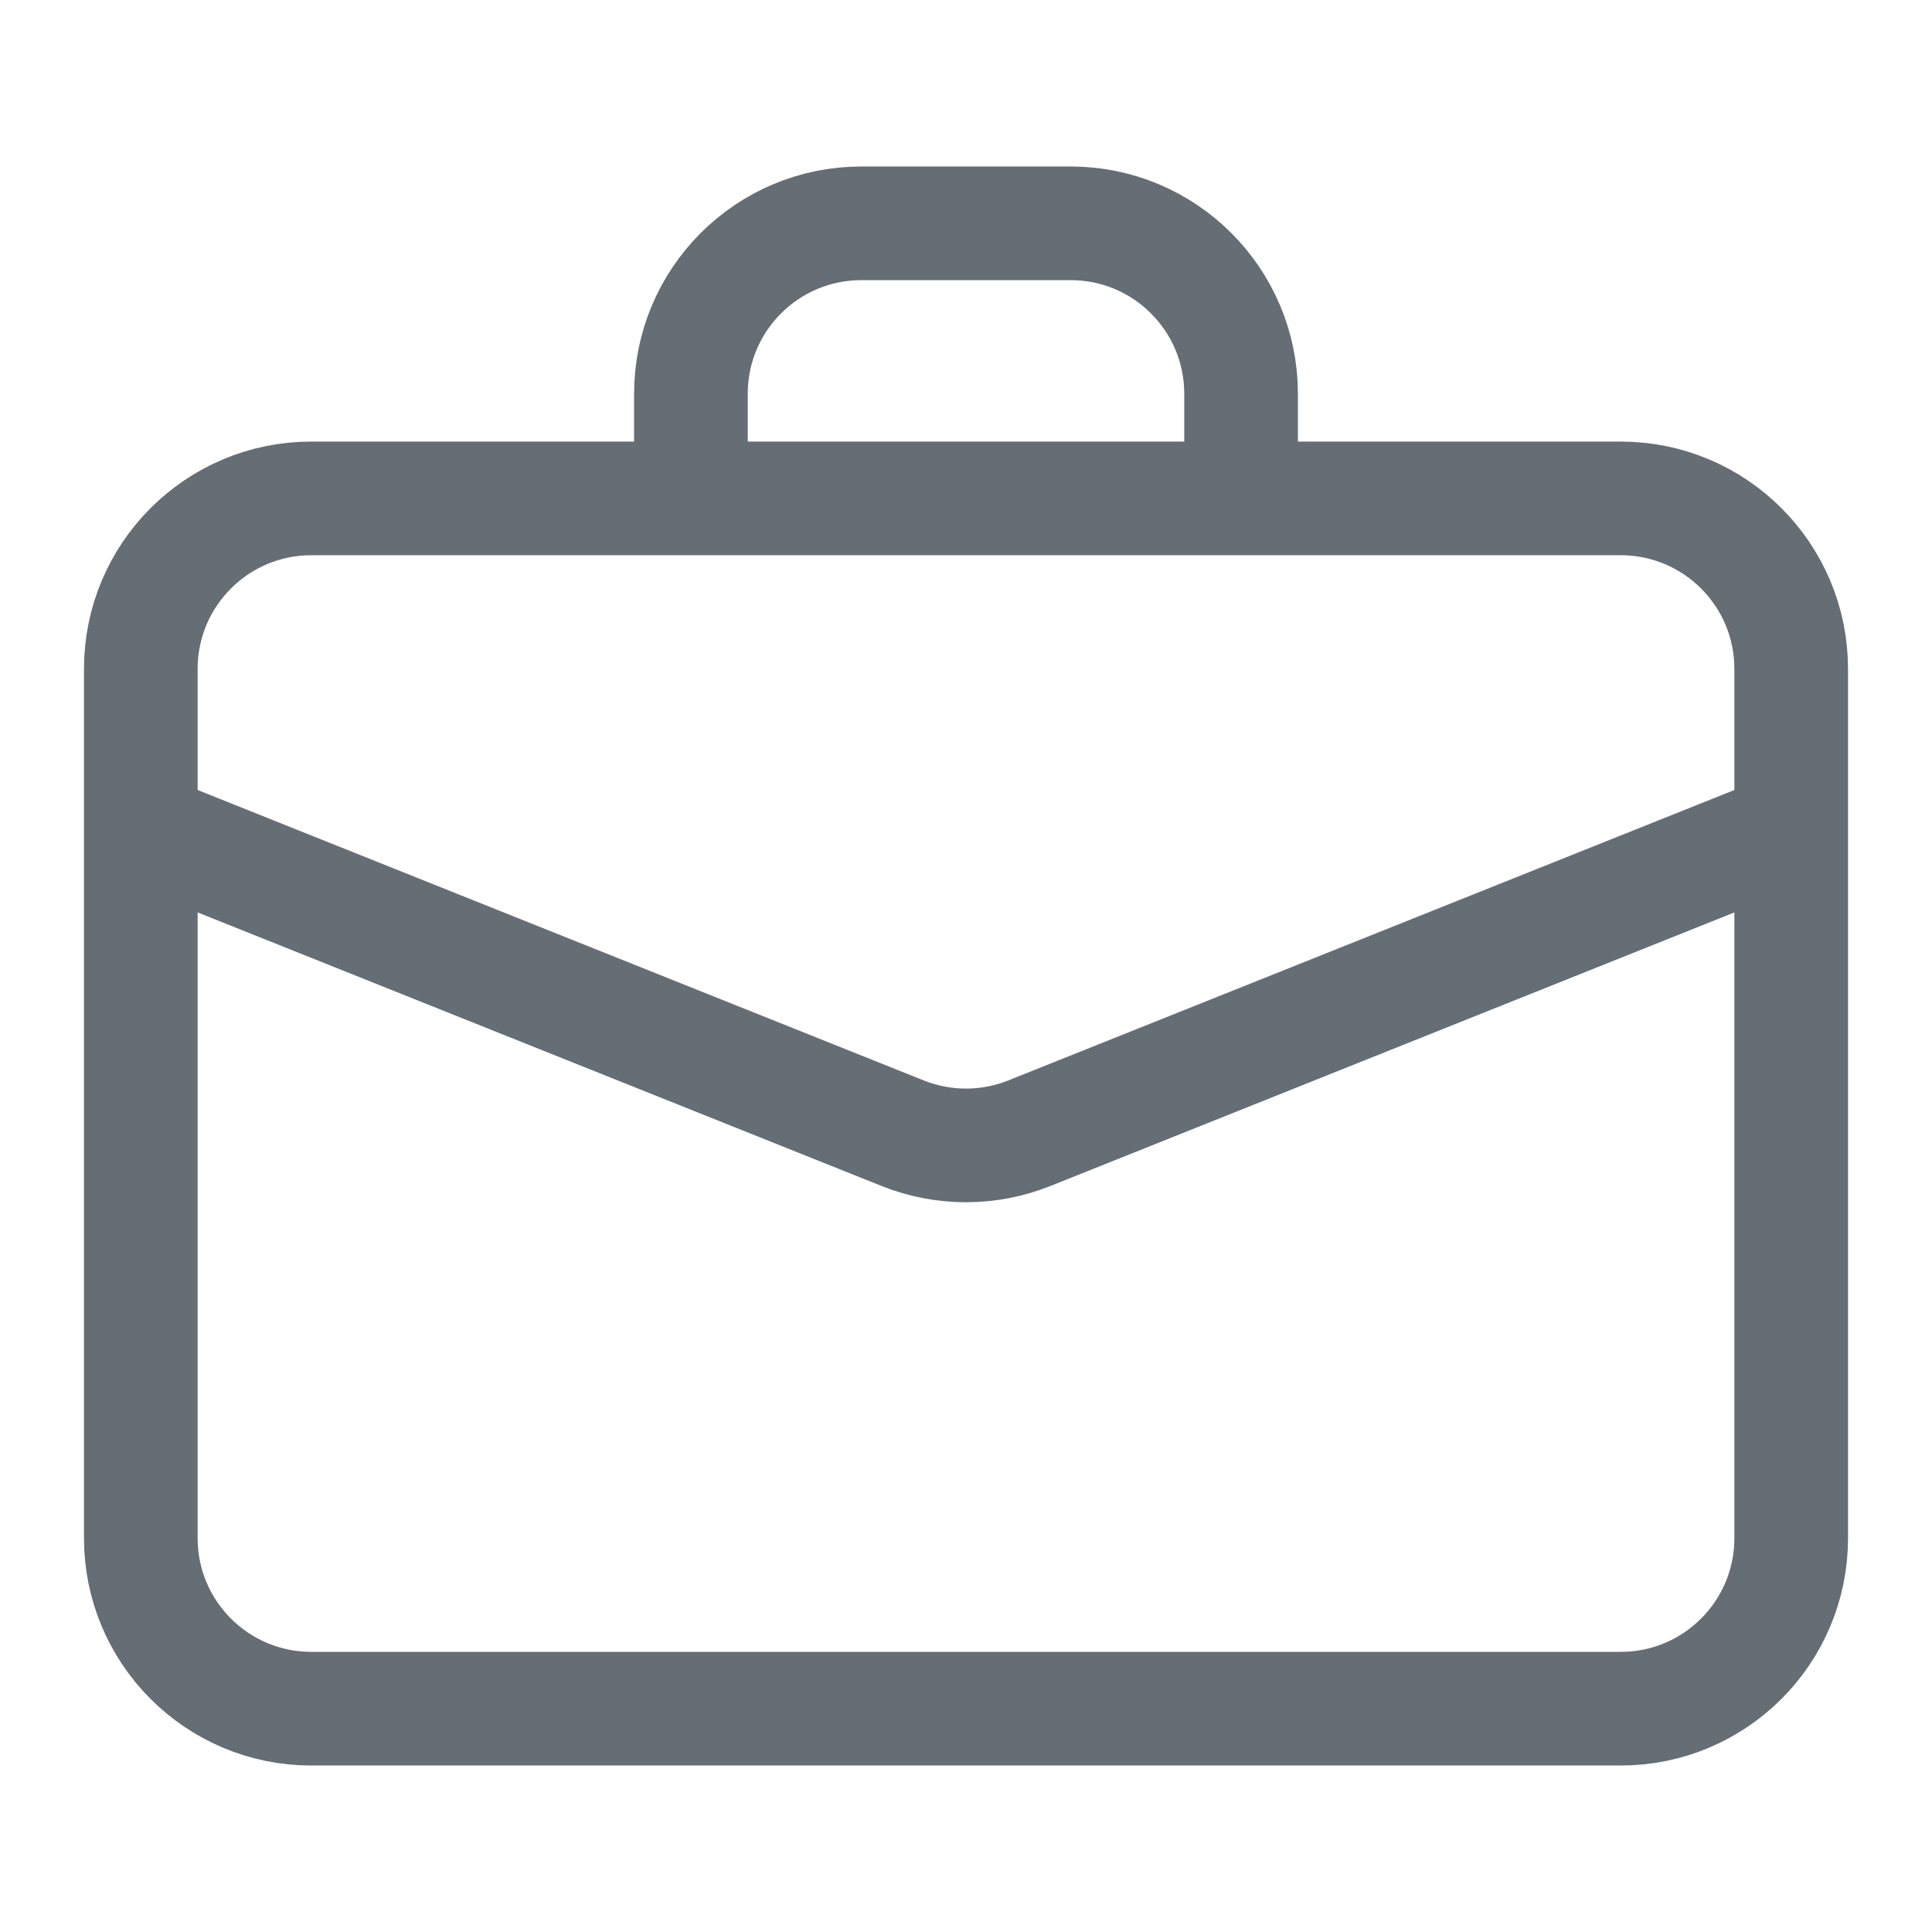<?xml version="1.0" encoding="UTF-8"?> <svg xmlns="http://www.w3.org/2000/svg" width="34" height="34" viewBox="0 0 34 34" fill="none"><path d="M2.478 11.771C2.478 10.114 3.821 8.771 5.478 8.771H28.522C30.179 8.771 31.522 10.114 31.522 11.771V27.07C31.522 28.727 30.179 30.07 28.522 30.07H5.478C3.821 30.07 2.478 28.727 2.478 27.07V11.771Z" stroke="#656D75" stroke-width="2"></path><path d="M31.522 14.58L18.114 19.943C17.399 20.229 16.601 20.229 15.886 19.943L2.478 14.58" stroke="#656D75" stroke-width="2"></path><path d="M12.159 8.771V6.93C12.159 5.273 13.502 3.93 15.159 3.93H18.841C20.498 3.93 21.841 5.273 21.841 6.93V8.771" stroke="#656D75" stroke-width="2"></path></svg> 